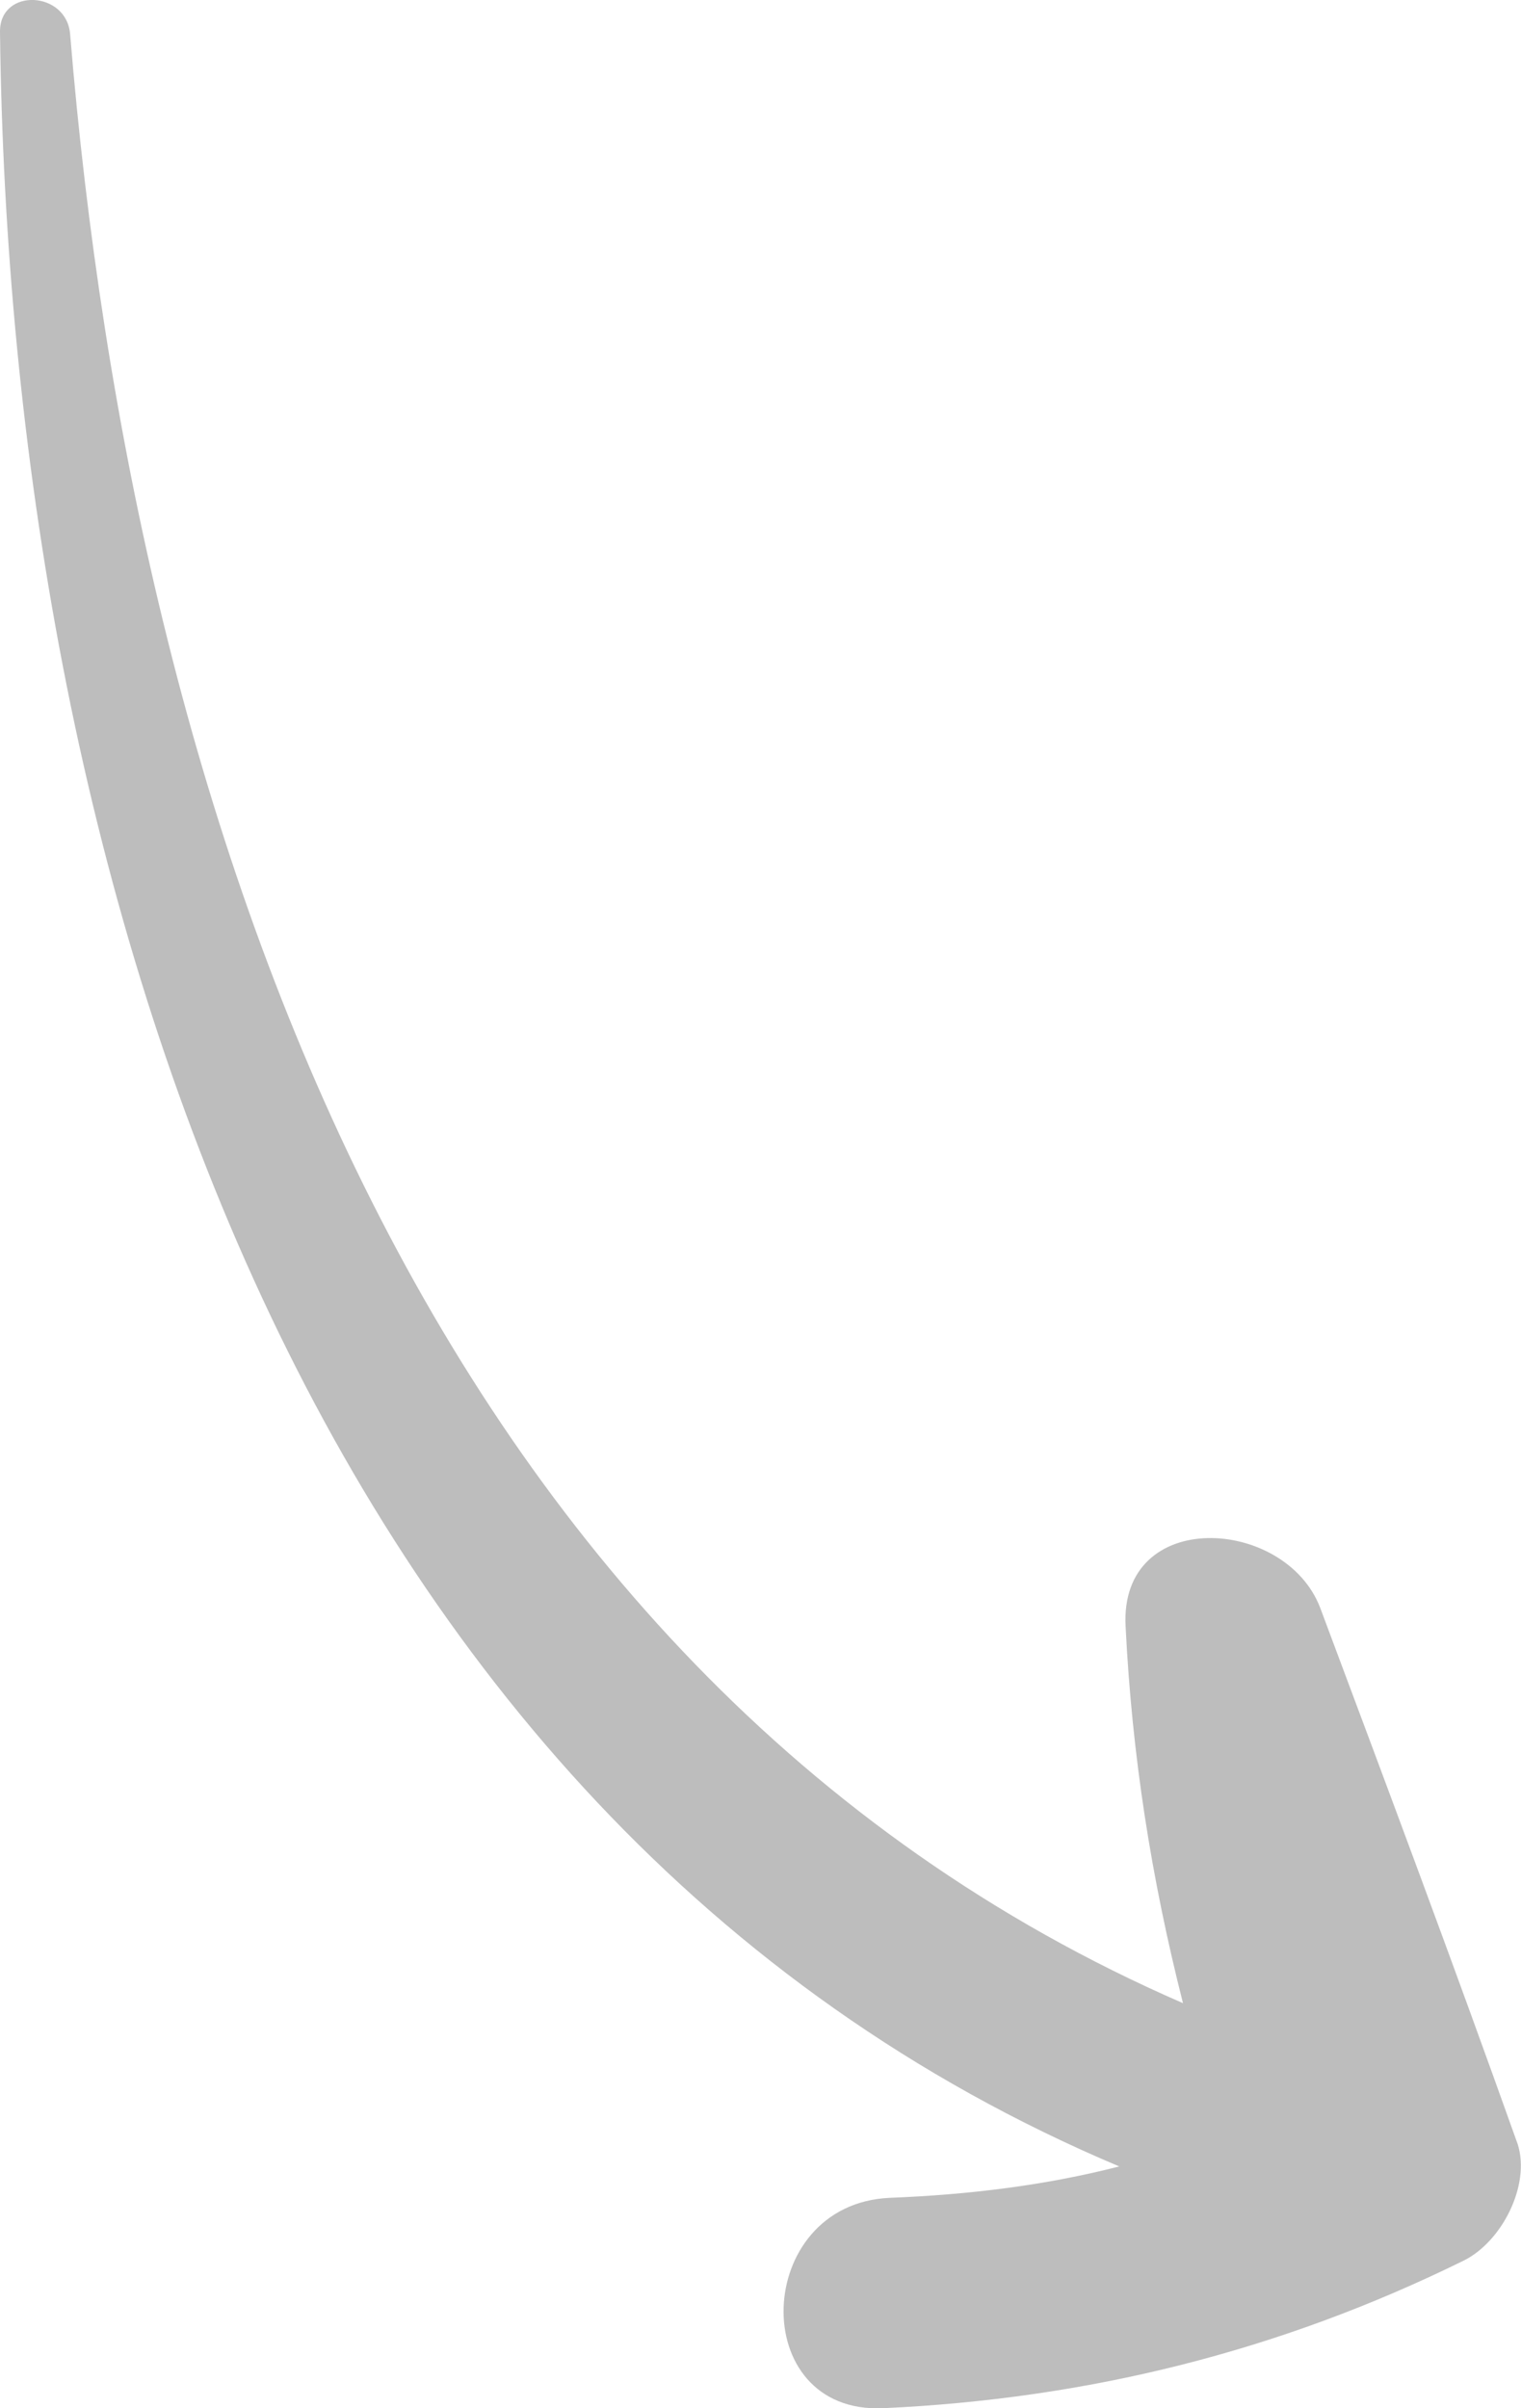<svg width="48" height="76" viewBox="0 0 48 76" fill="none" xmlns="http://www.w3.org/2000/svg">
<g clip-path="url(#clip0)">
<path d="M28.076 69.361C23.748 69.559 23.547 76.198 27.874 76C34.315 75.703 40.352 74.216 46.189 71.343C47.396 70.748 48.302 68.965 47.899 67.677C45.887 62.029 43.774 56.381 41.66 50.733C40.553 47.859 35.321 47.562 35.522 51.327C35.723 55.39 36.327 59.254 37.333 63.218C13.182 52.714 4.226 25.564 2.214 1.09C2.113 -0.297 0 -0.396 0 0.991C0.302 27.15 9.258 57.371 35.321 68.37C33.006 68.965 30.591 69.262 28.076 69.361Z" fill="#BDBDBD"/>
</g>
<defs>
<clipPath id="clip0">
<rect width="48" height="76" fill="white"/>
</clipPath>
</defs>
</svg>

